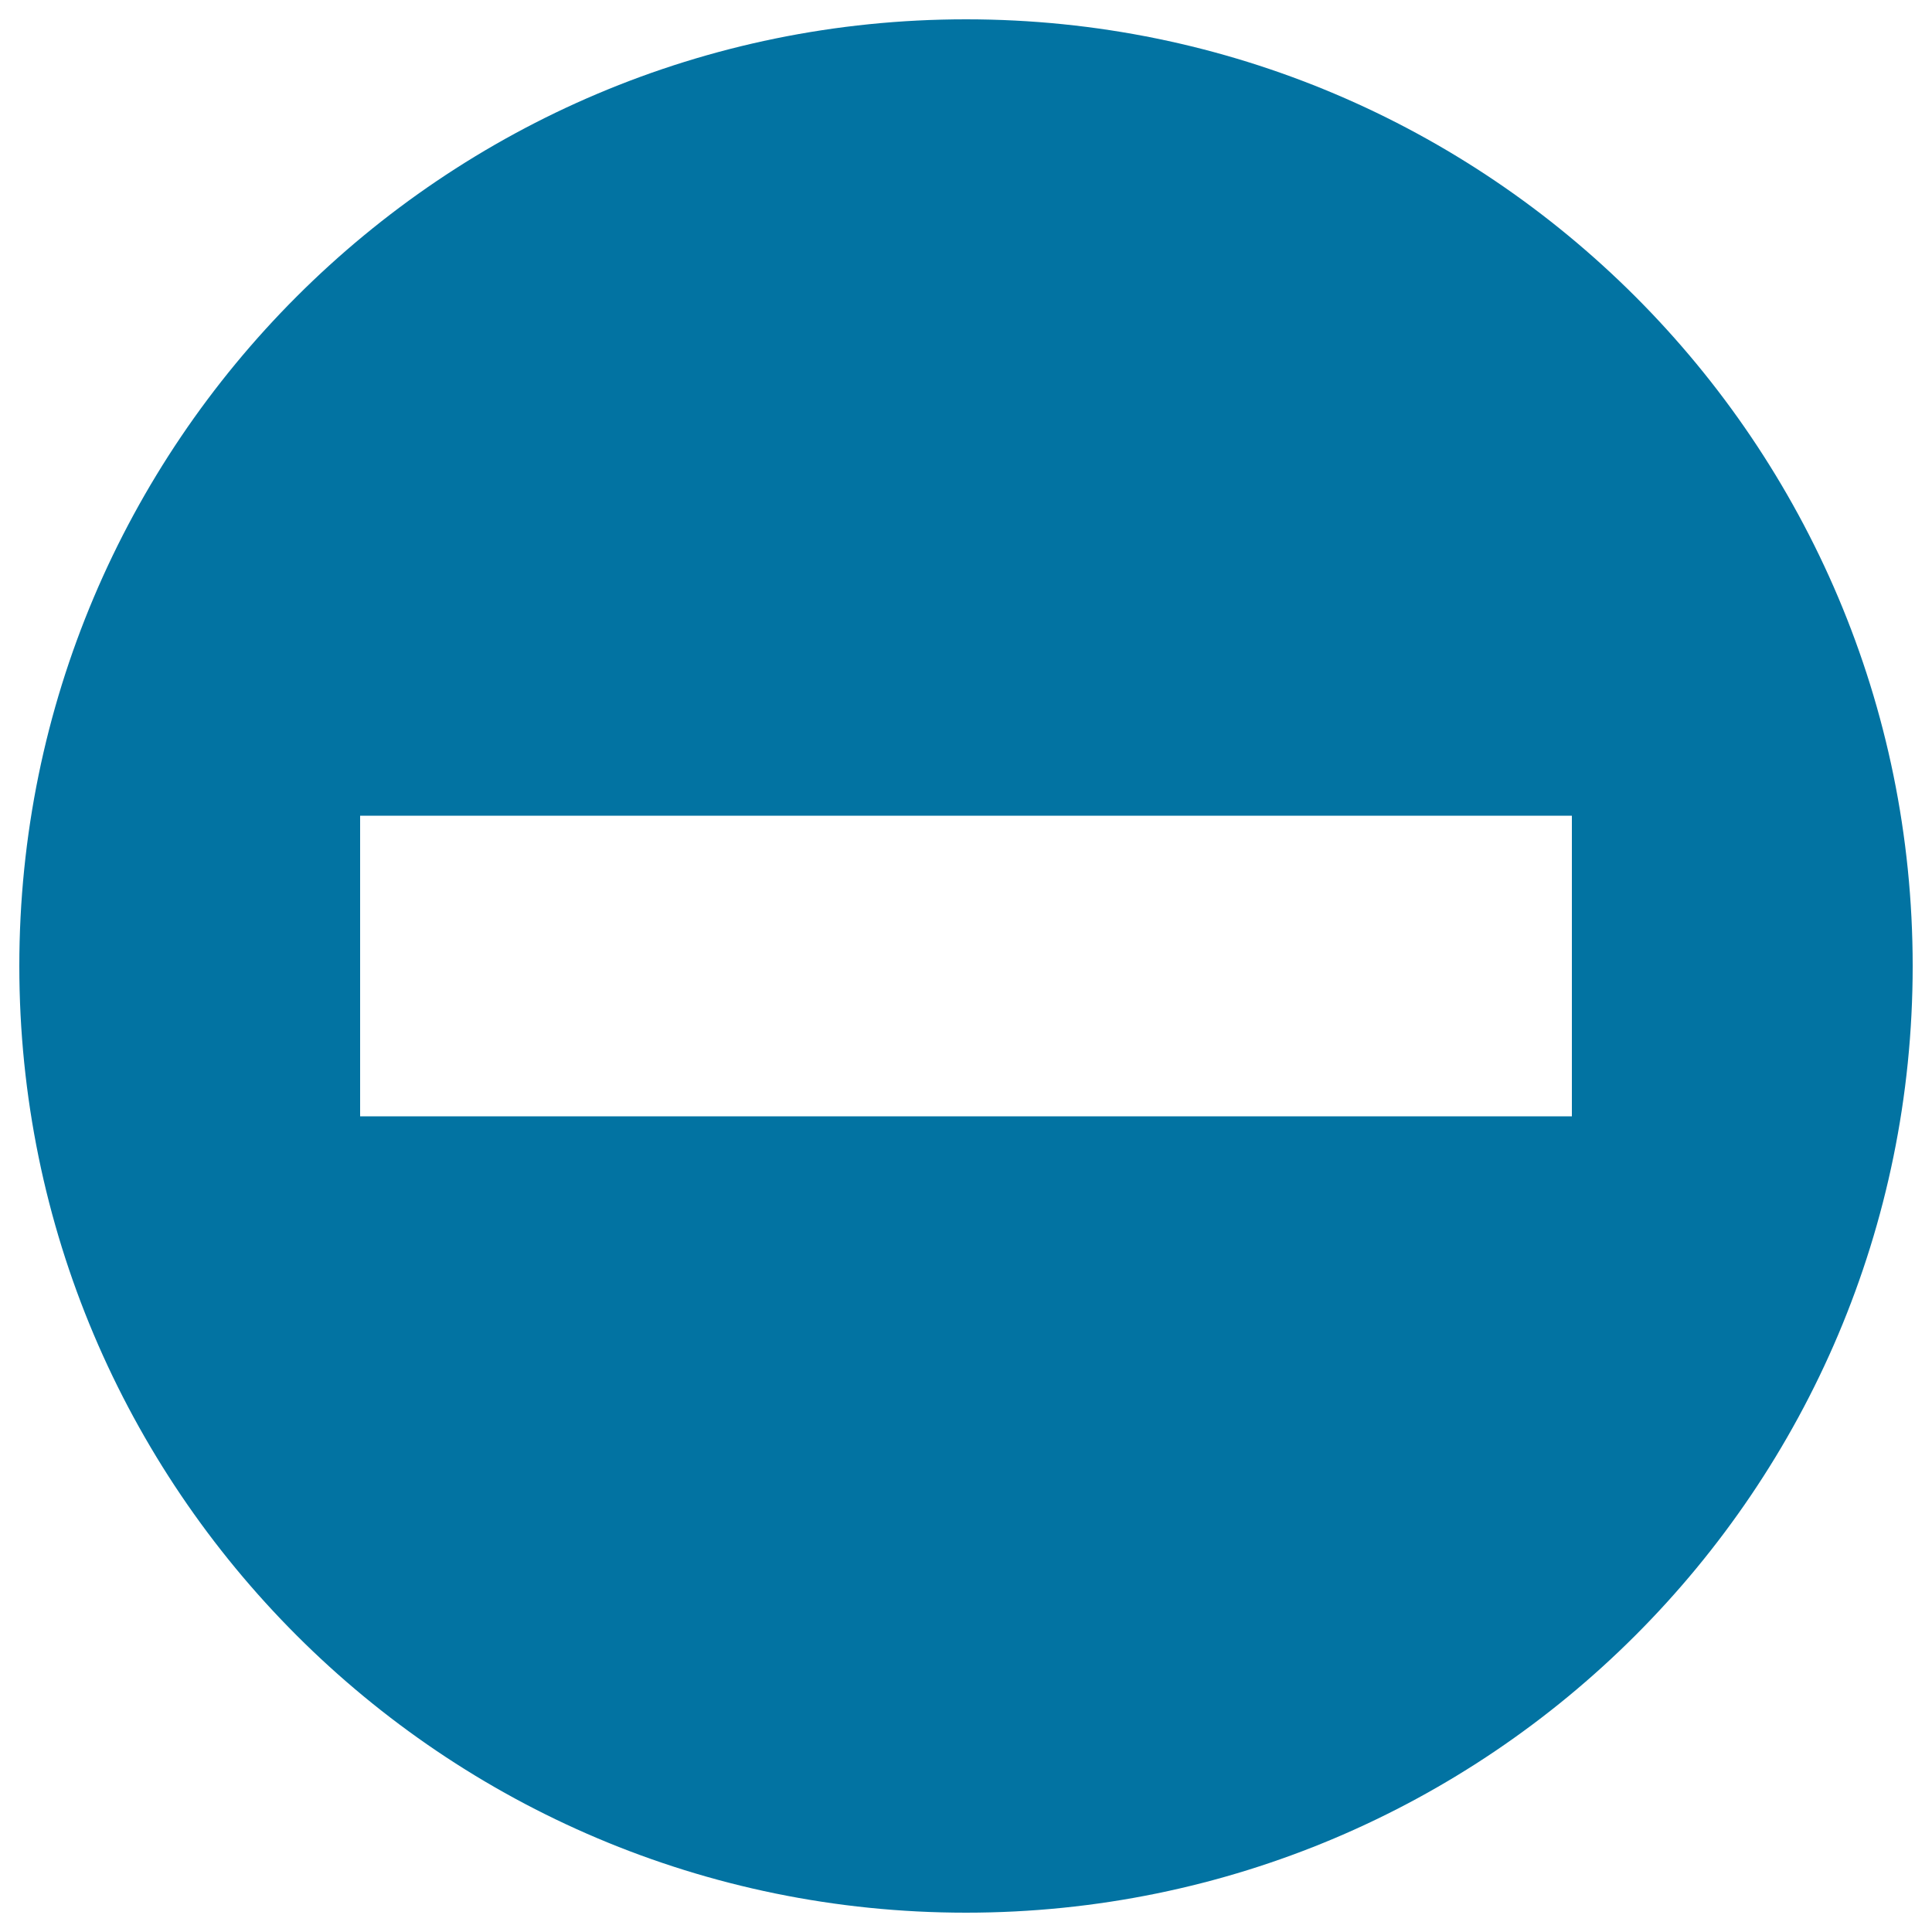 <svg xmlns="http://www.w3.org/2000/svg" viewBox="0 0 1000 1000" style="fill:#0273a2">
<title>Minus Sign SVG icon</title>
<path d="M500,10C229.4,10,10,229.4,10,500c0,270.6,219.4,490,490,490c270.6,0,490-219.4,490-490S770.6,10,500,10z M813.6,577.8H186.4V422.2h627.2V577.8z"/>
</svg>